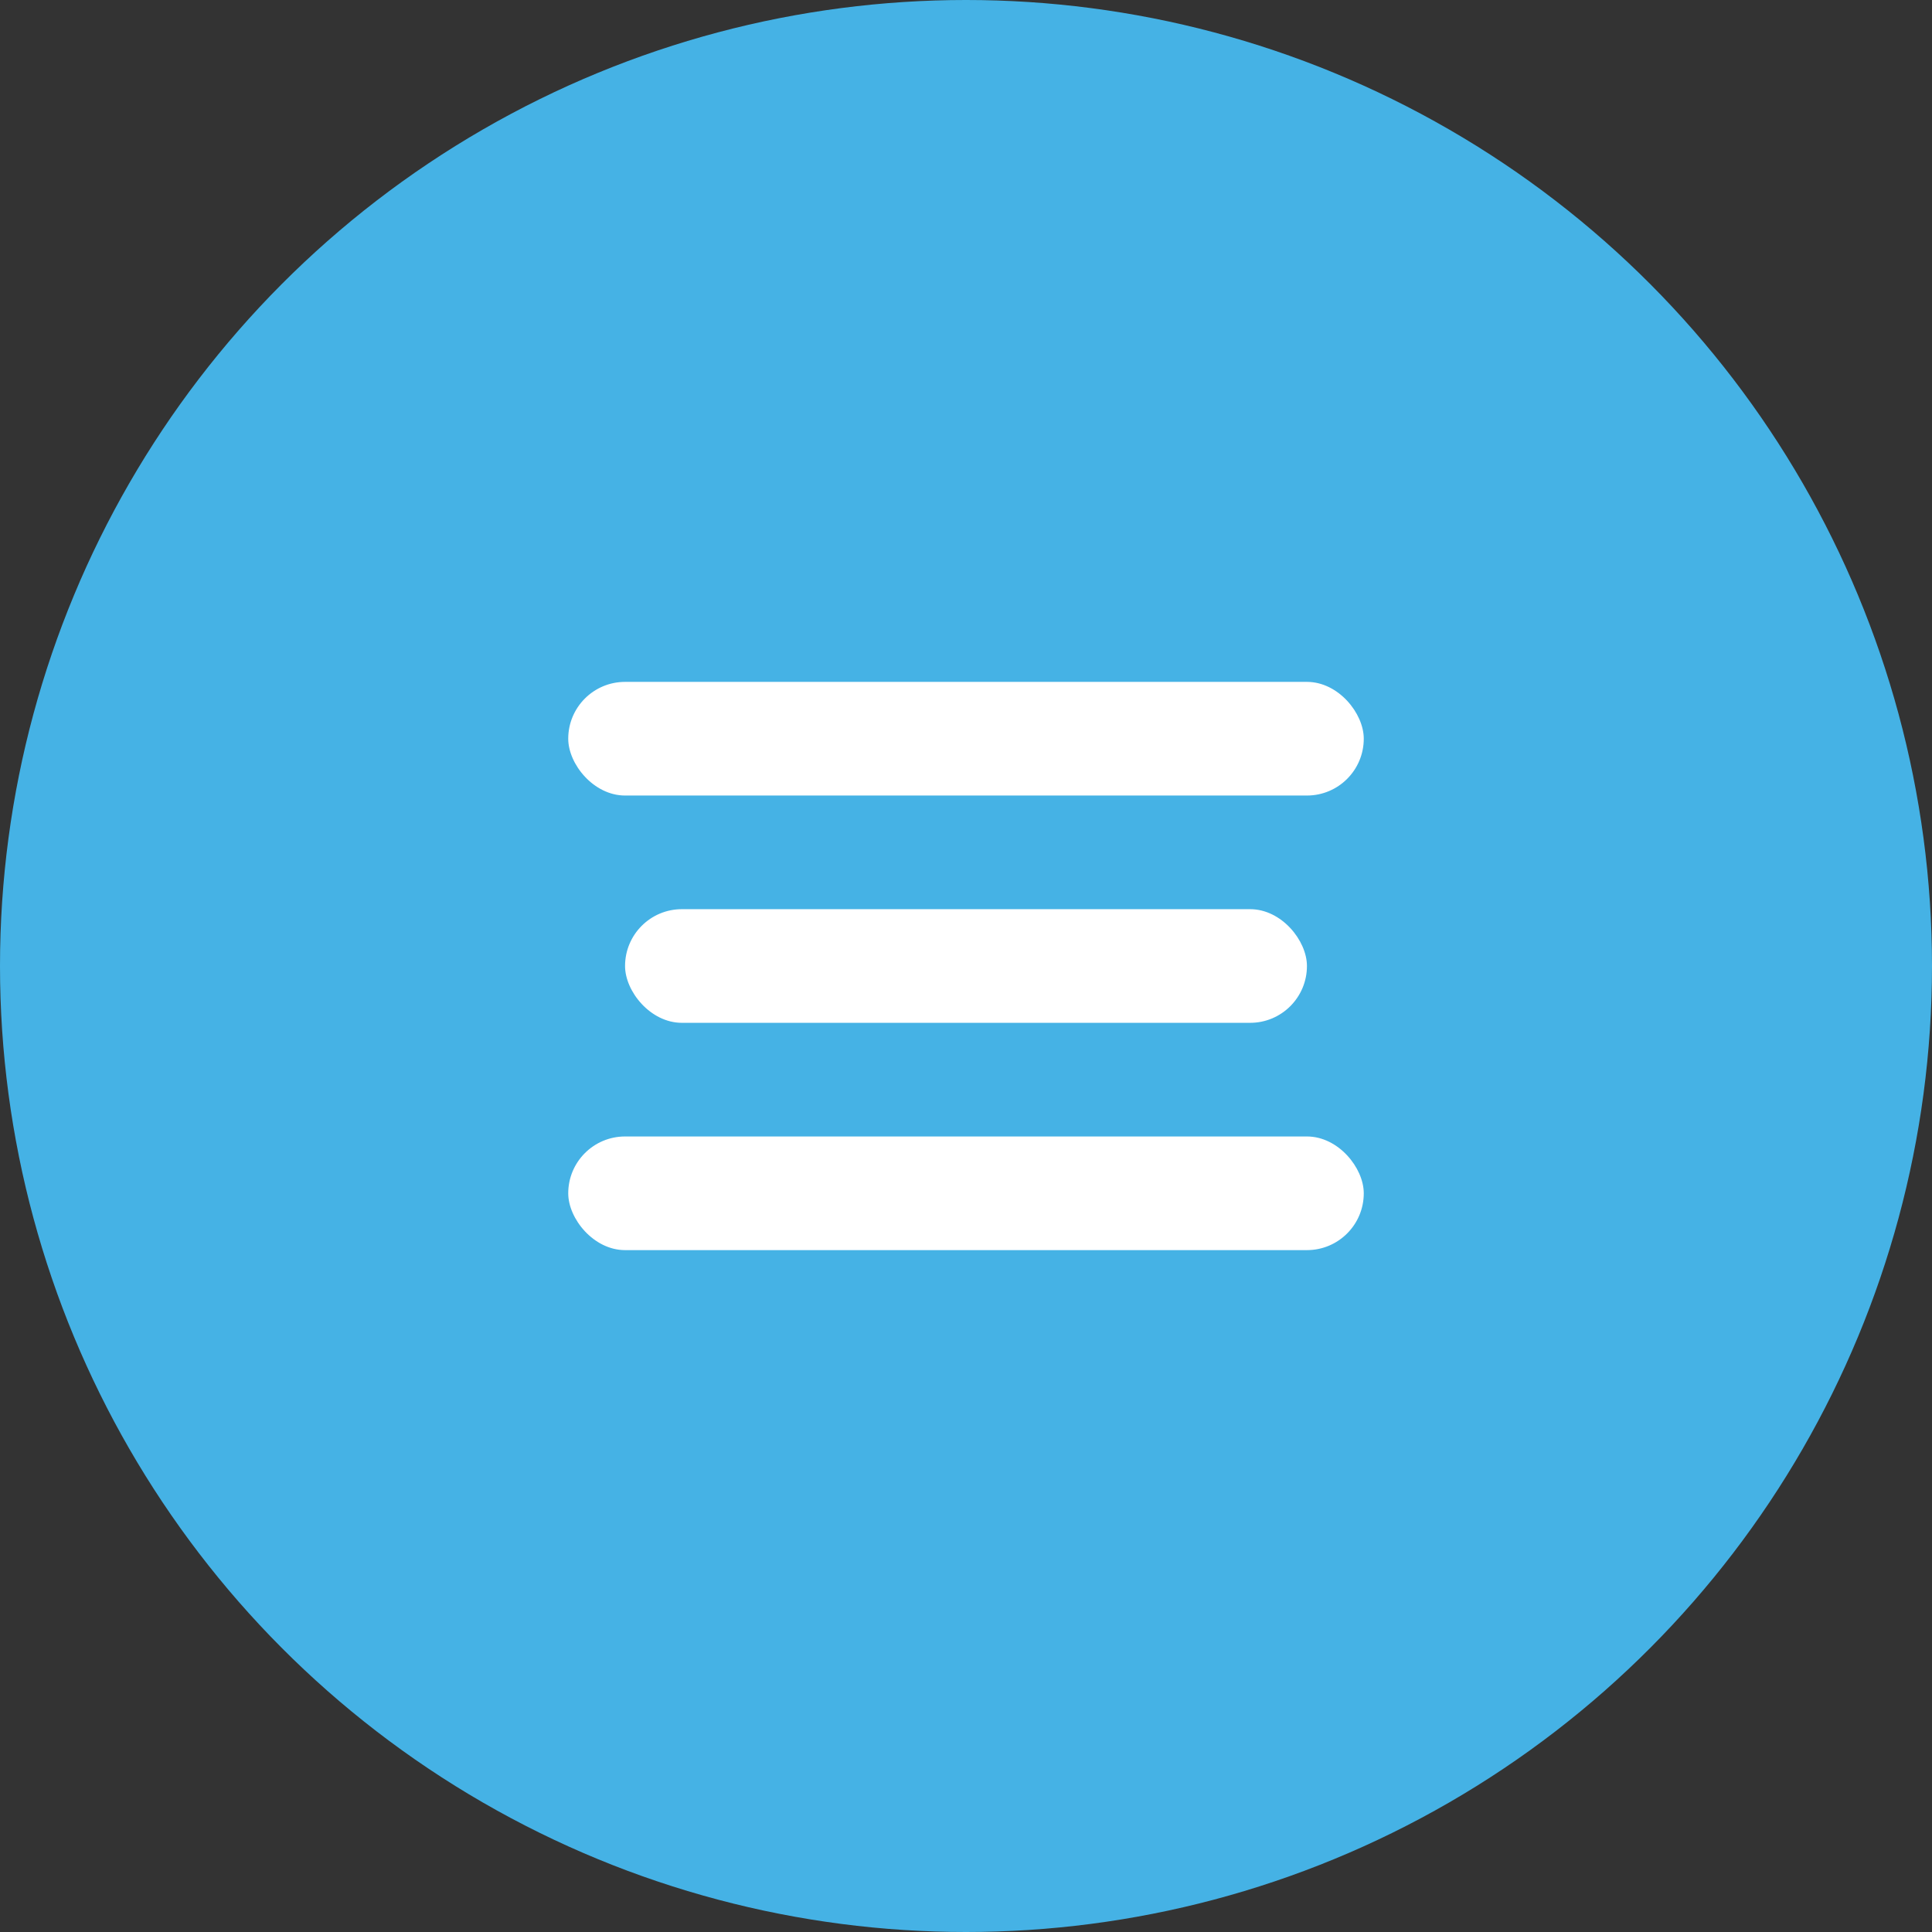 <?xml version="1.0" encoding="UTF-8"?> <svg xmlns="http://www.w3.org/2000/svg" width="34" height="34" viewBox="0 0 34 34" fill="none"><rect x="0" y="0" width="34" height="34" fill="#333333" stroke="none"/> <circle cx="17" cy="17" r="17" fill="#45B2E5"></circle> <rect x="10" y="12" width="14" height="2" rx="1" fill="white"></rect> <rect x="11" y="16" width="12" height="2" rx="1" fill="white"></rect> <rect x="10" y="20" width="14" height="2" rx="1" fill="white"></rect> </svg> 